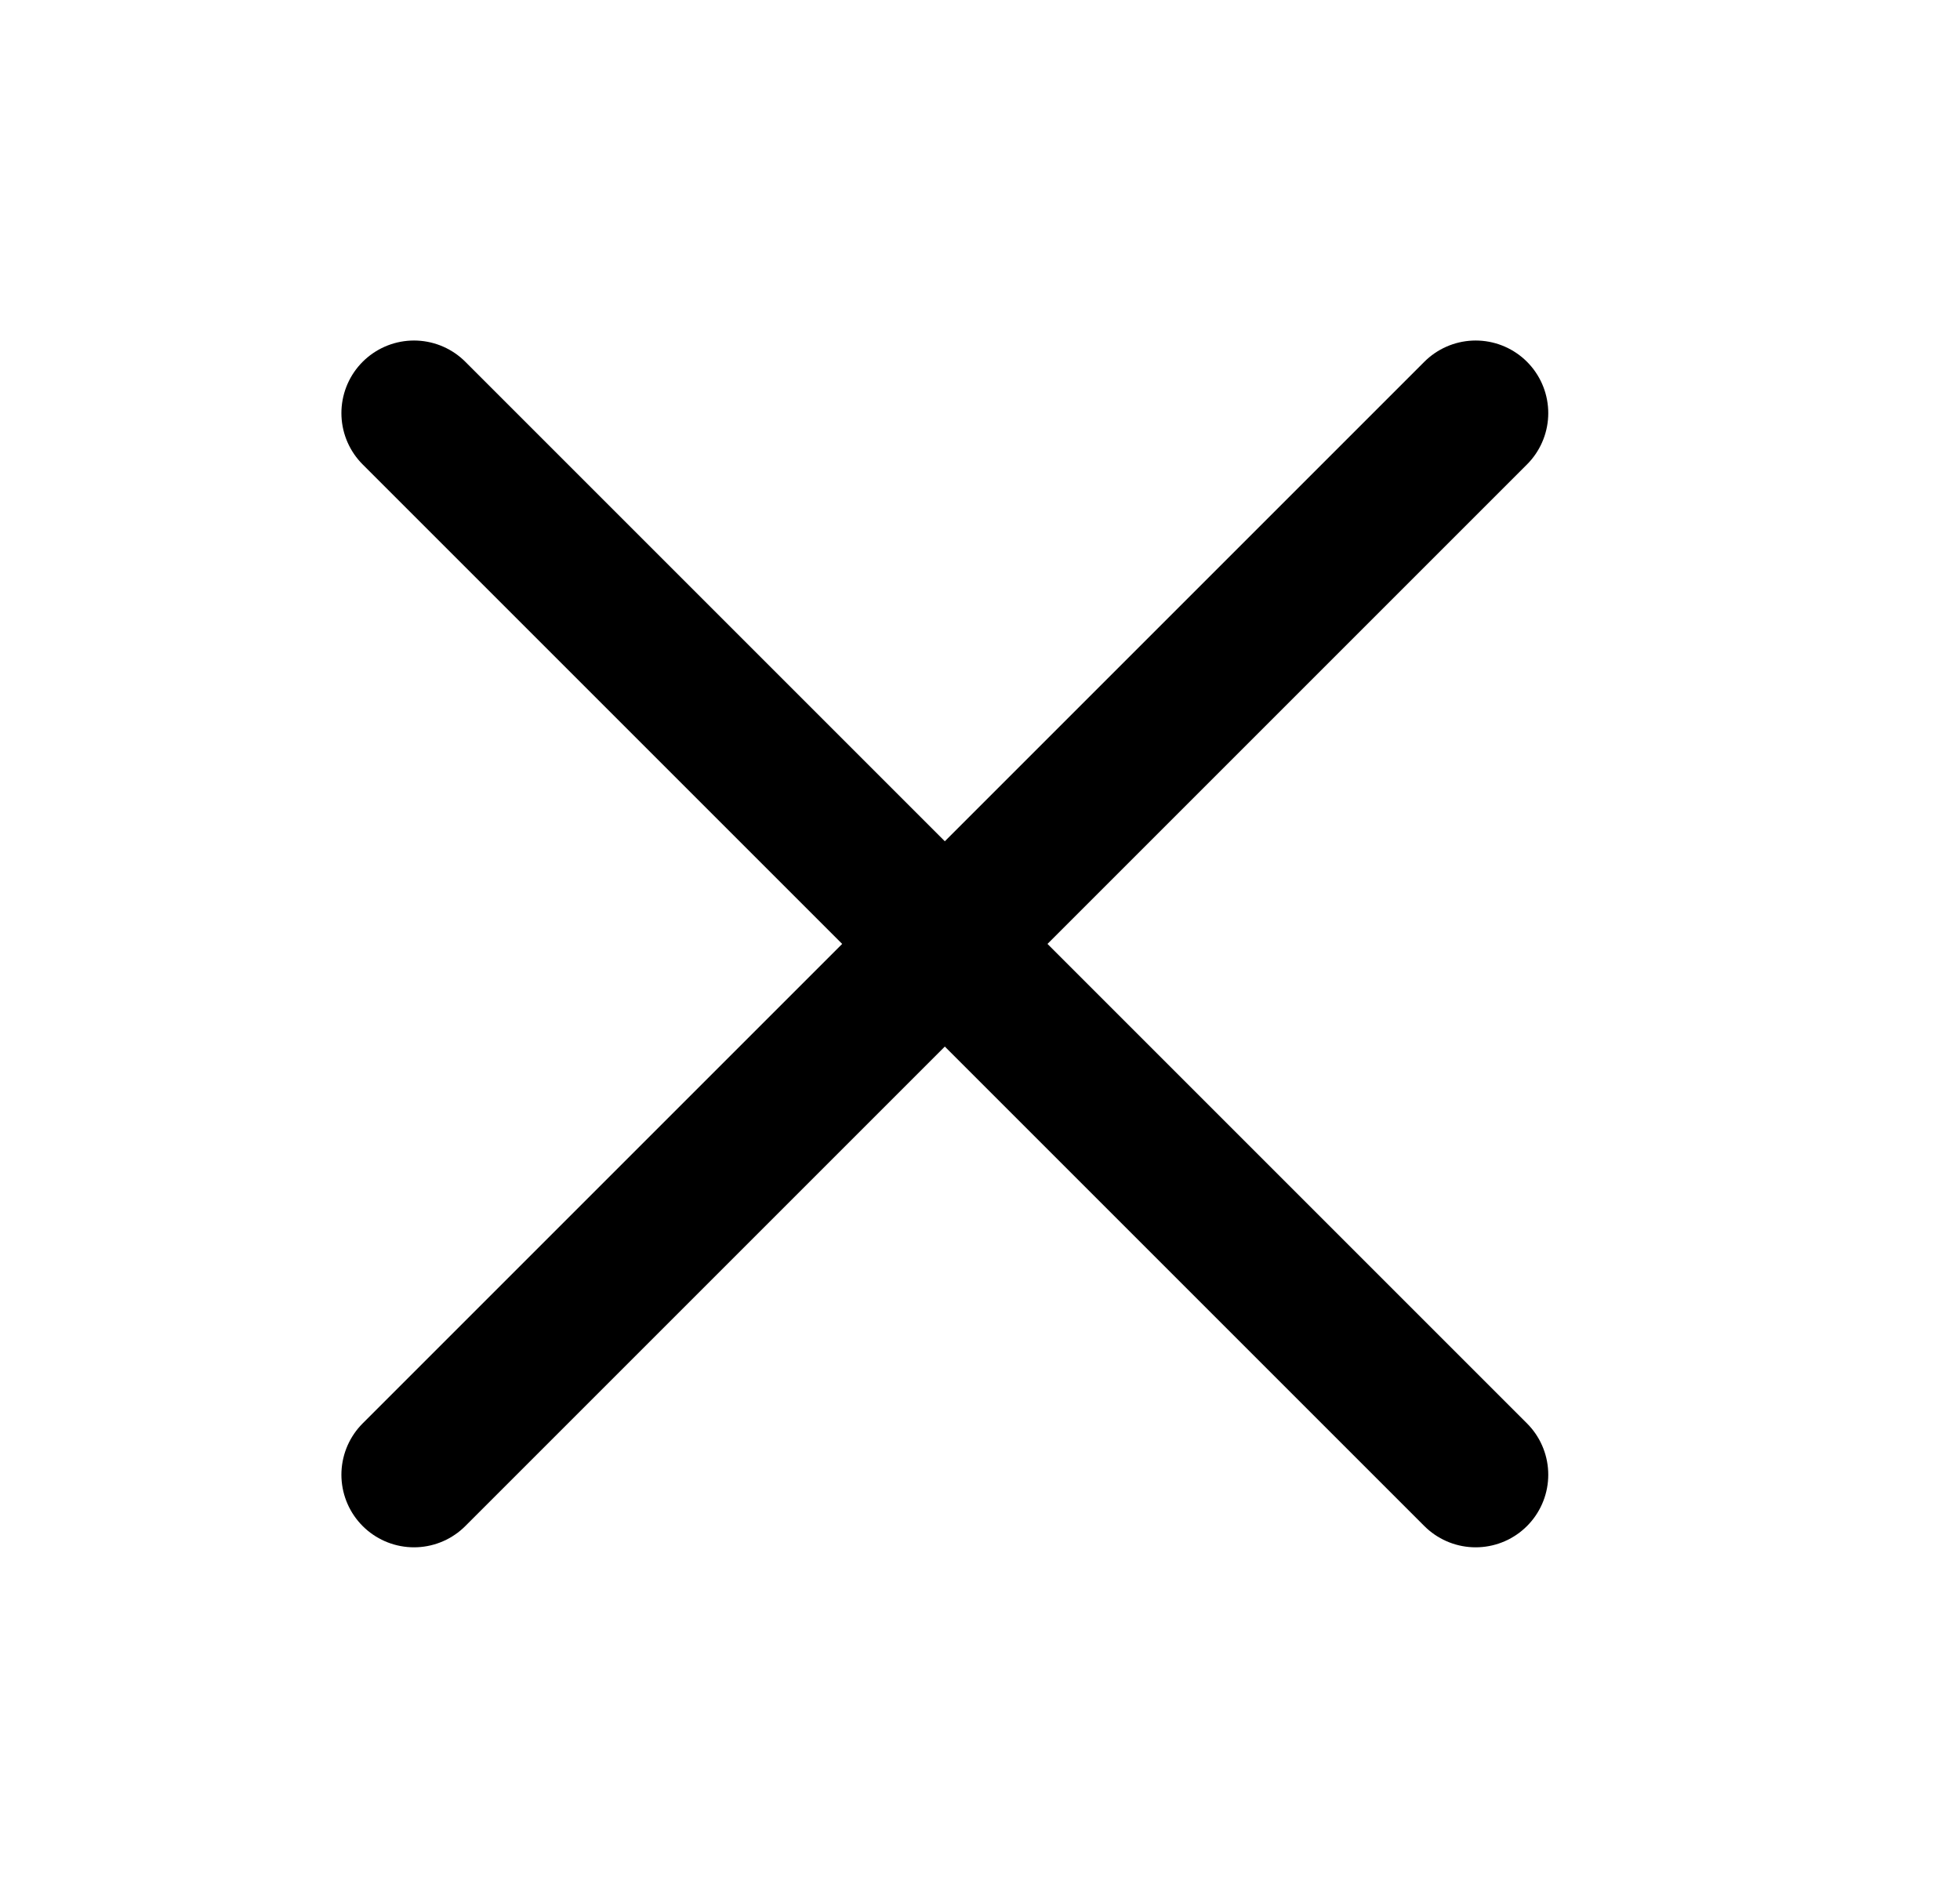 <svg width="27" height="26" viewBox="0 0 27 26" fill="none" xmlns="http://www.w3.org/2000/svg">
<g id="X" clip-path="url(#clip0_875_1867)">
<path id="Vector" d="M20.328 5.691L5.703 20.316" stroke="black" stroke-width="2" stroke-linecap="round" stroke-linejoin="round"/>
<path id="Vector_2" d="M20.328 20.316L5.703 5.691" stroke="black" stroke-width="2" stroke-linecap="round" stroke-linejoin="round"/>
</g>
<defs>
<clipPath id="clip0_875_1867">
<rect width="26" height="26" fill="white" transform="translate(0.016 0.004)"/>
</clipPath>
</defs>
</svg>
